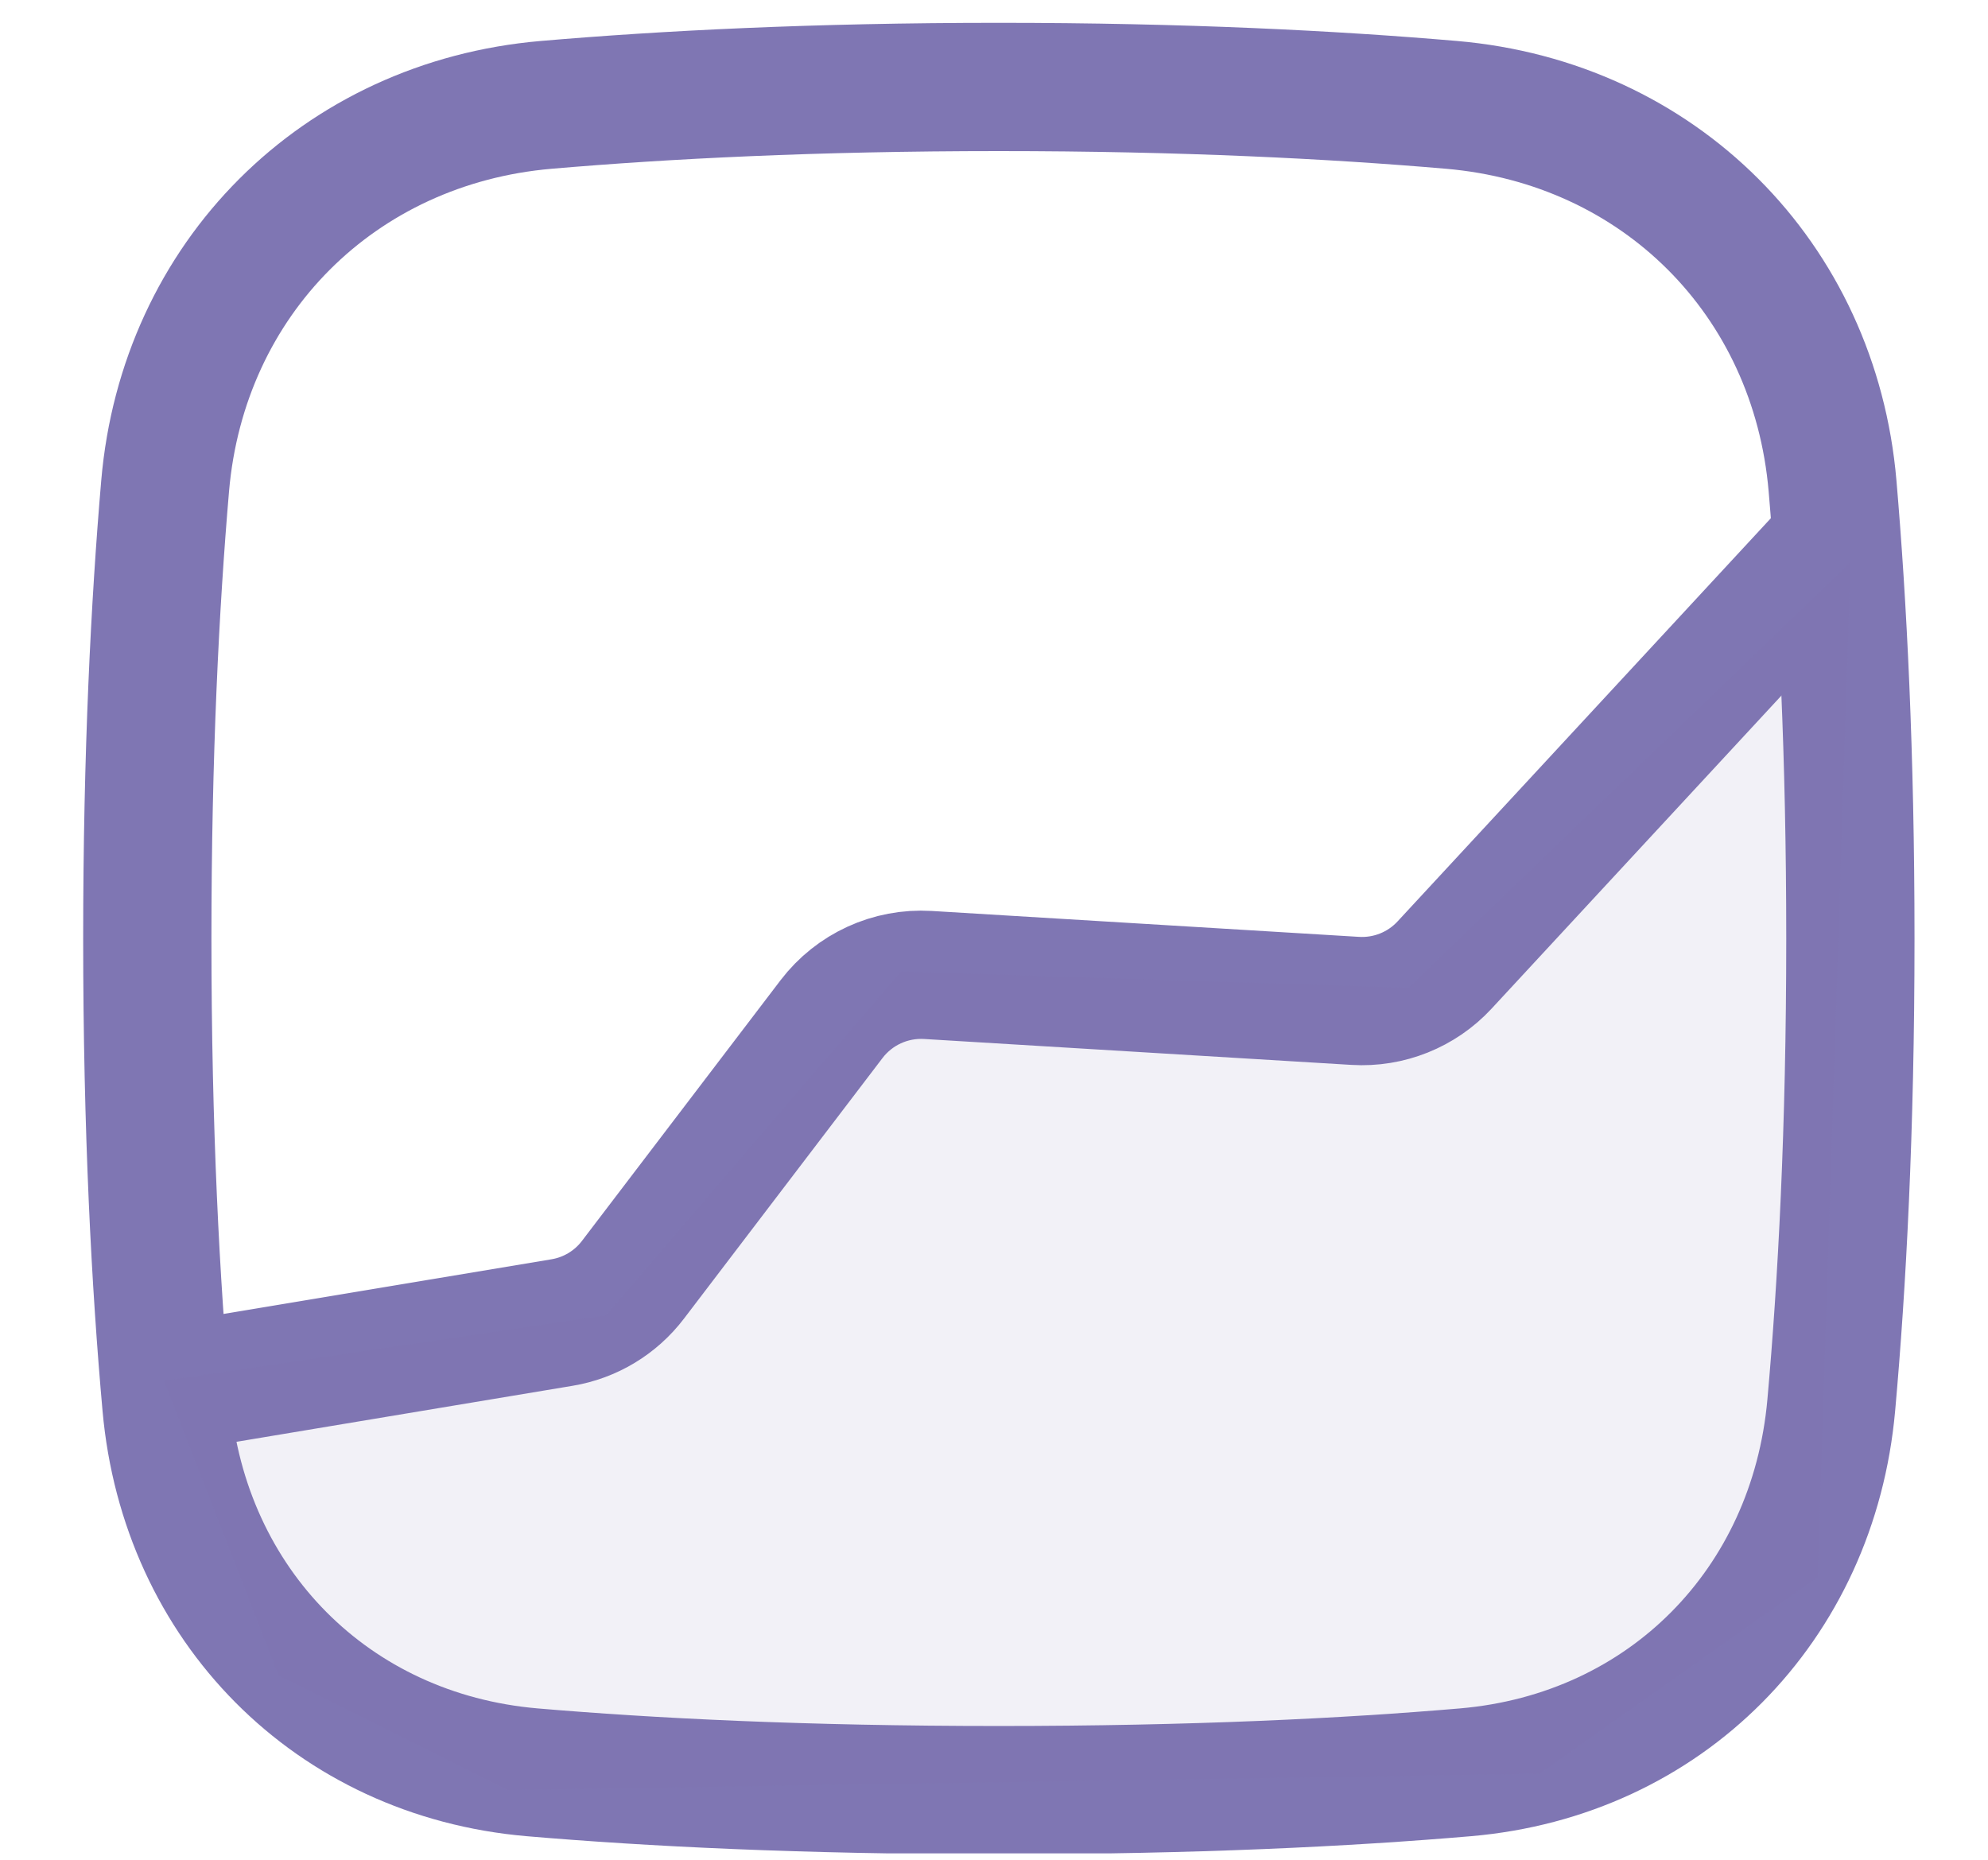 <svg width="31" height="29" viewBox="0 0 31 29" fill="none" xmlns="http://www.w3.org/2000/svg">
<g id="SVG" clip-path="url(#clip0_4318_1780)">
<path id="Vector" d="M28.854 14.635C28.854 11.763 28.734 9.419 28.576 7.578C28.298 4.342 25.869 1.913 22.632 1.635C20.791 1.477 18.447 1.356 15.575 1.356C12.704 1.356 10.359 1.477 8.519 1.635C5.282 1.913 2.853 4.342 2.575 7.578C2.417 9.419 2.297 11.763 2.297 14.635C2.297 17.622 2.427 20.038 2.595 21.911C2.873 25.03 5.178 27.367 8.297 27.636C10.134 27.793 12.532 27.914 15.575 27.914C18.619 27.914 21.017 27.793 22.853 27.636C25.973 27.367 28.277 25.03 28.556 21.911C28.724 20.038 28.854 17.622 28.854 14.635Z" stroke="#7F76B3" stroke-width="2" stroke-linecap="round" stroke-linejoin="round"/>
<path id="Vector_2" d="M28.345 8.763L22.526 15.048C22.169 15.434 21.657 15.639 21.132 15.607L14.469 15.203C13.885 15.168 13.322 15.426 12.967 15.891L9.87 19.956C9.6 20.311 9.204 20.55 8.763 20.623L3.32 21.53" stroke="#7F76B3" stroke-width="2" stroke-linecap="round" stroke-linejoin="round"/>
<path id="Vector_3" d="M21.962 15.402L28.857 8.763L28.346 24.595L24.005 27.659L7.917 27.914L4.342 26.127L2.555 21.53L9.449 20.509L14.046 15.147L21.962 15.402Z" fill="#7F76B3" fill-opacity="0.1"/>
</g>
<defs>
<clipPath id="clip0_4318_1780">
<rect width="29.7" height="28.8" fill="white" transform="translate(0.648 0.1)"/>
</clipPath>
</defs>
</svg>
